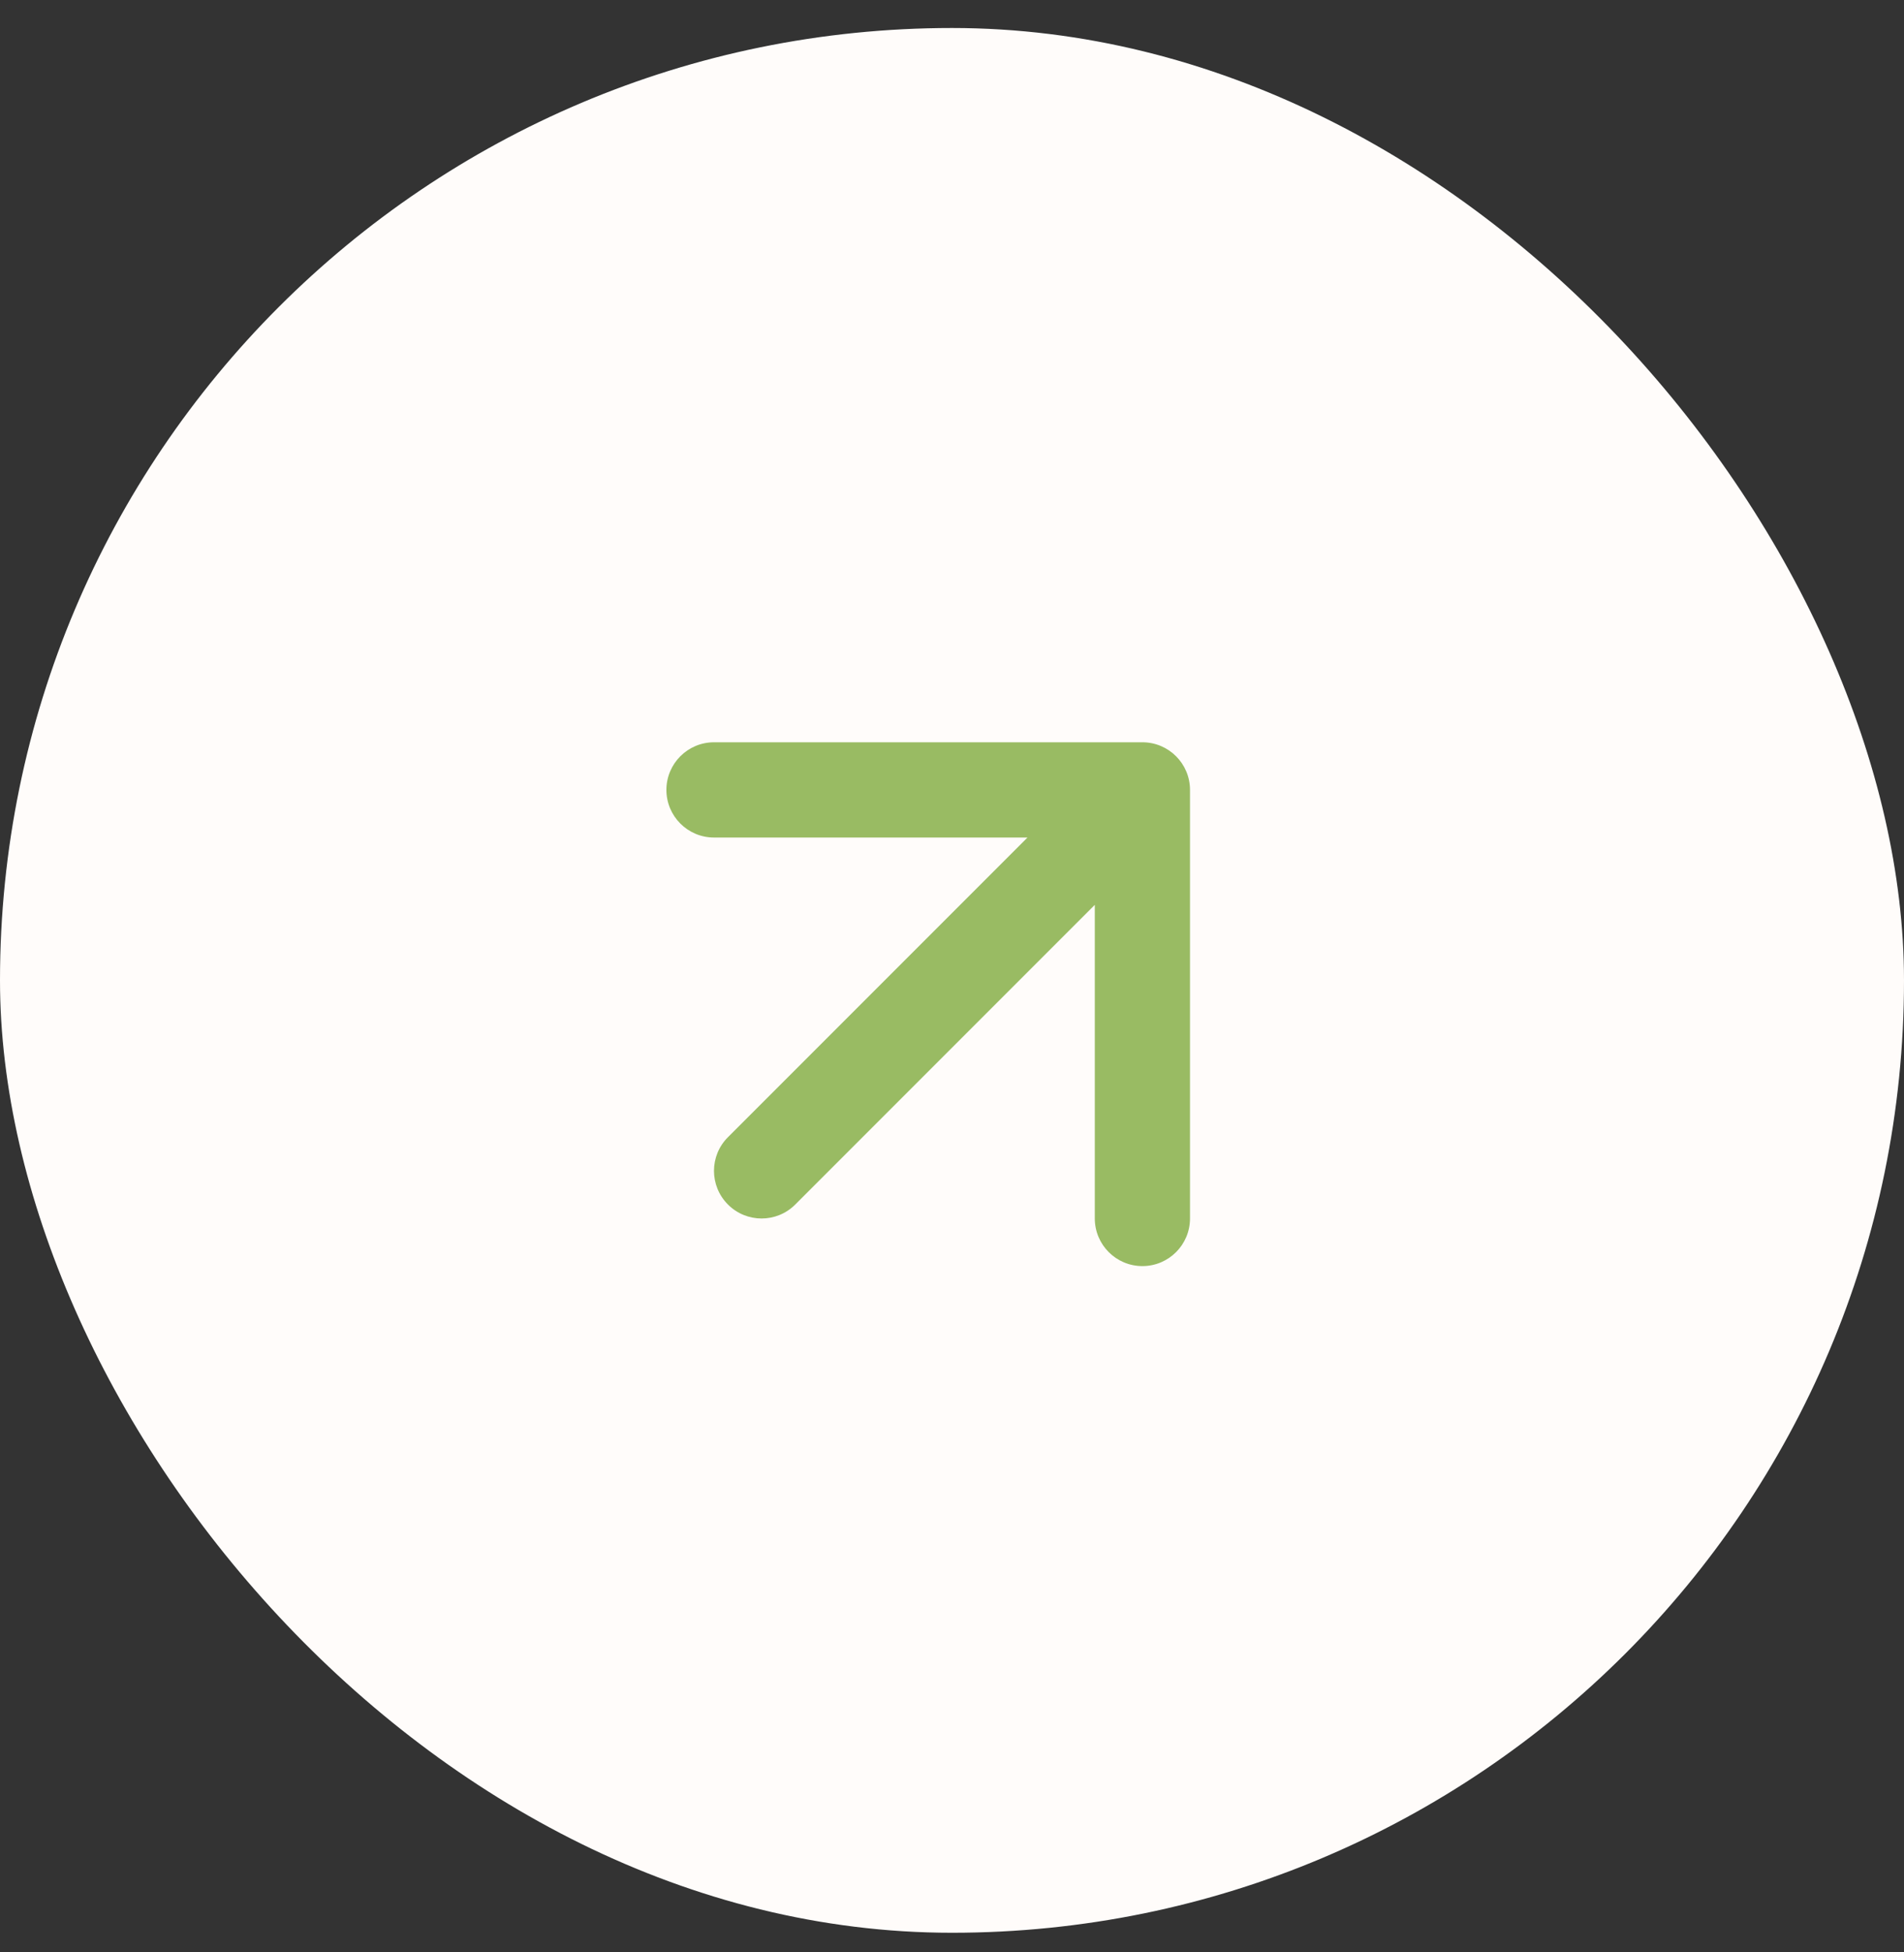 <?xml version="1.0" encoding="UTF-8"?> <svg xmlns="http://www.w3.org/2000/svg" width="40" height="41" viewBox="0 0 40 41" fill="none"><rect x="0" y="0" width="40" height="41" fill="#333333" stroke="none"/><rect y="0.588" width="40" height="40" rx="20" fill="#FFFCFA"></rect><path d="M15.293 23.881C14.902 24.271 14.902 24.904 15.293 25.295C15.683 25.686 16.317 25.686 16.707 25.295L15.293 23.881ZM25 16.588C25 16.036 24.552 15.588 24 15.588L15 15.588C14.448 15.588 14 16.036 14 16.588C14 17.14 14.448 17.588 15 17.588L23 17.588L23 25.588C23 26.14 23.448 26.588 24 26.588C24.552 26.588 25 26.14 25 25.588L25 16.588ZM16.707 25.295L24.707 17.295L23.293 15.881L15.293 23.881L16.707 25.295Z" fill="#99BB63"></path></svg> 